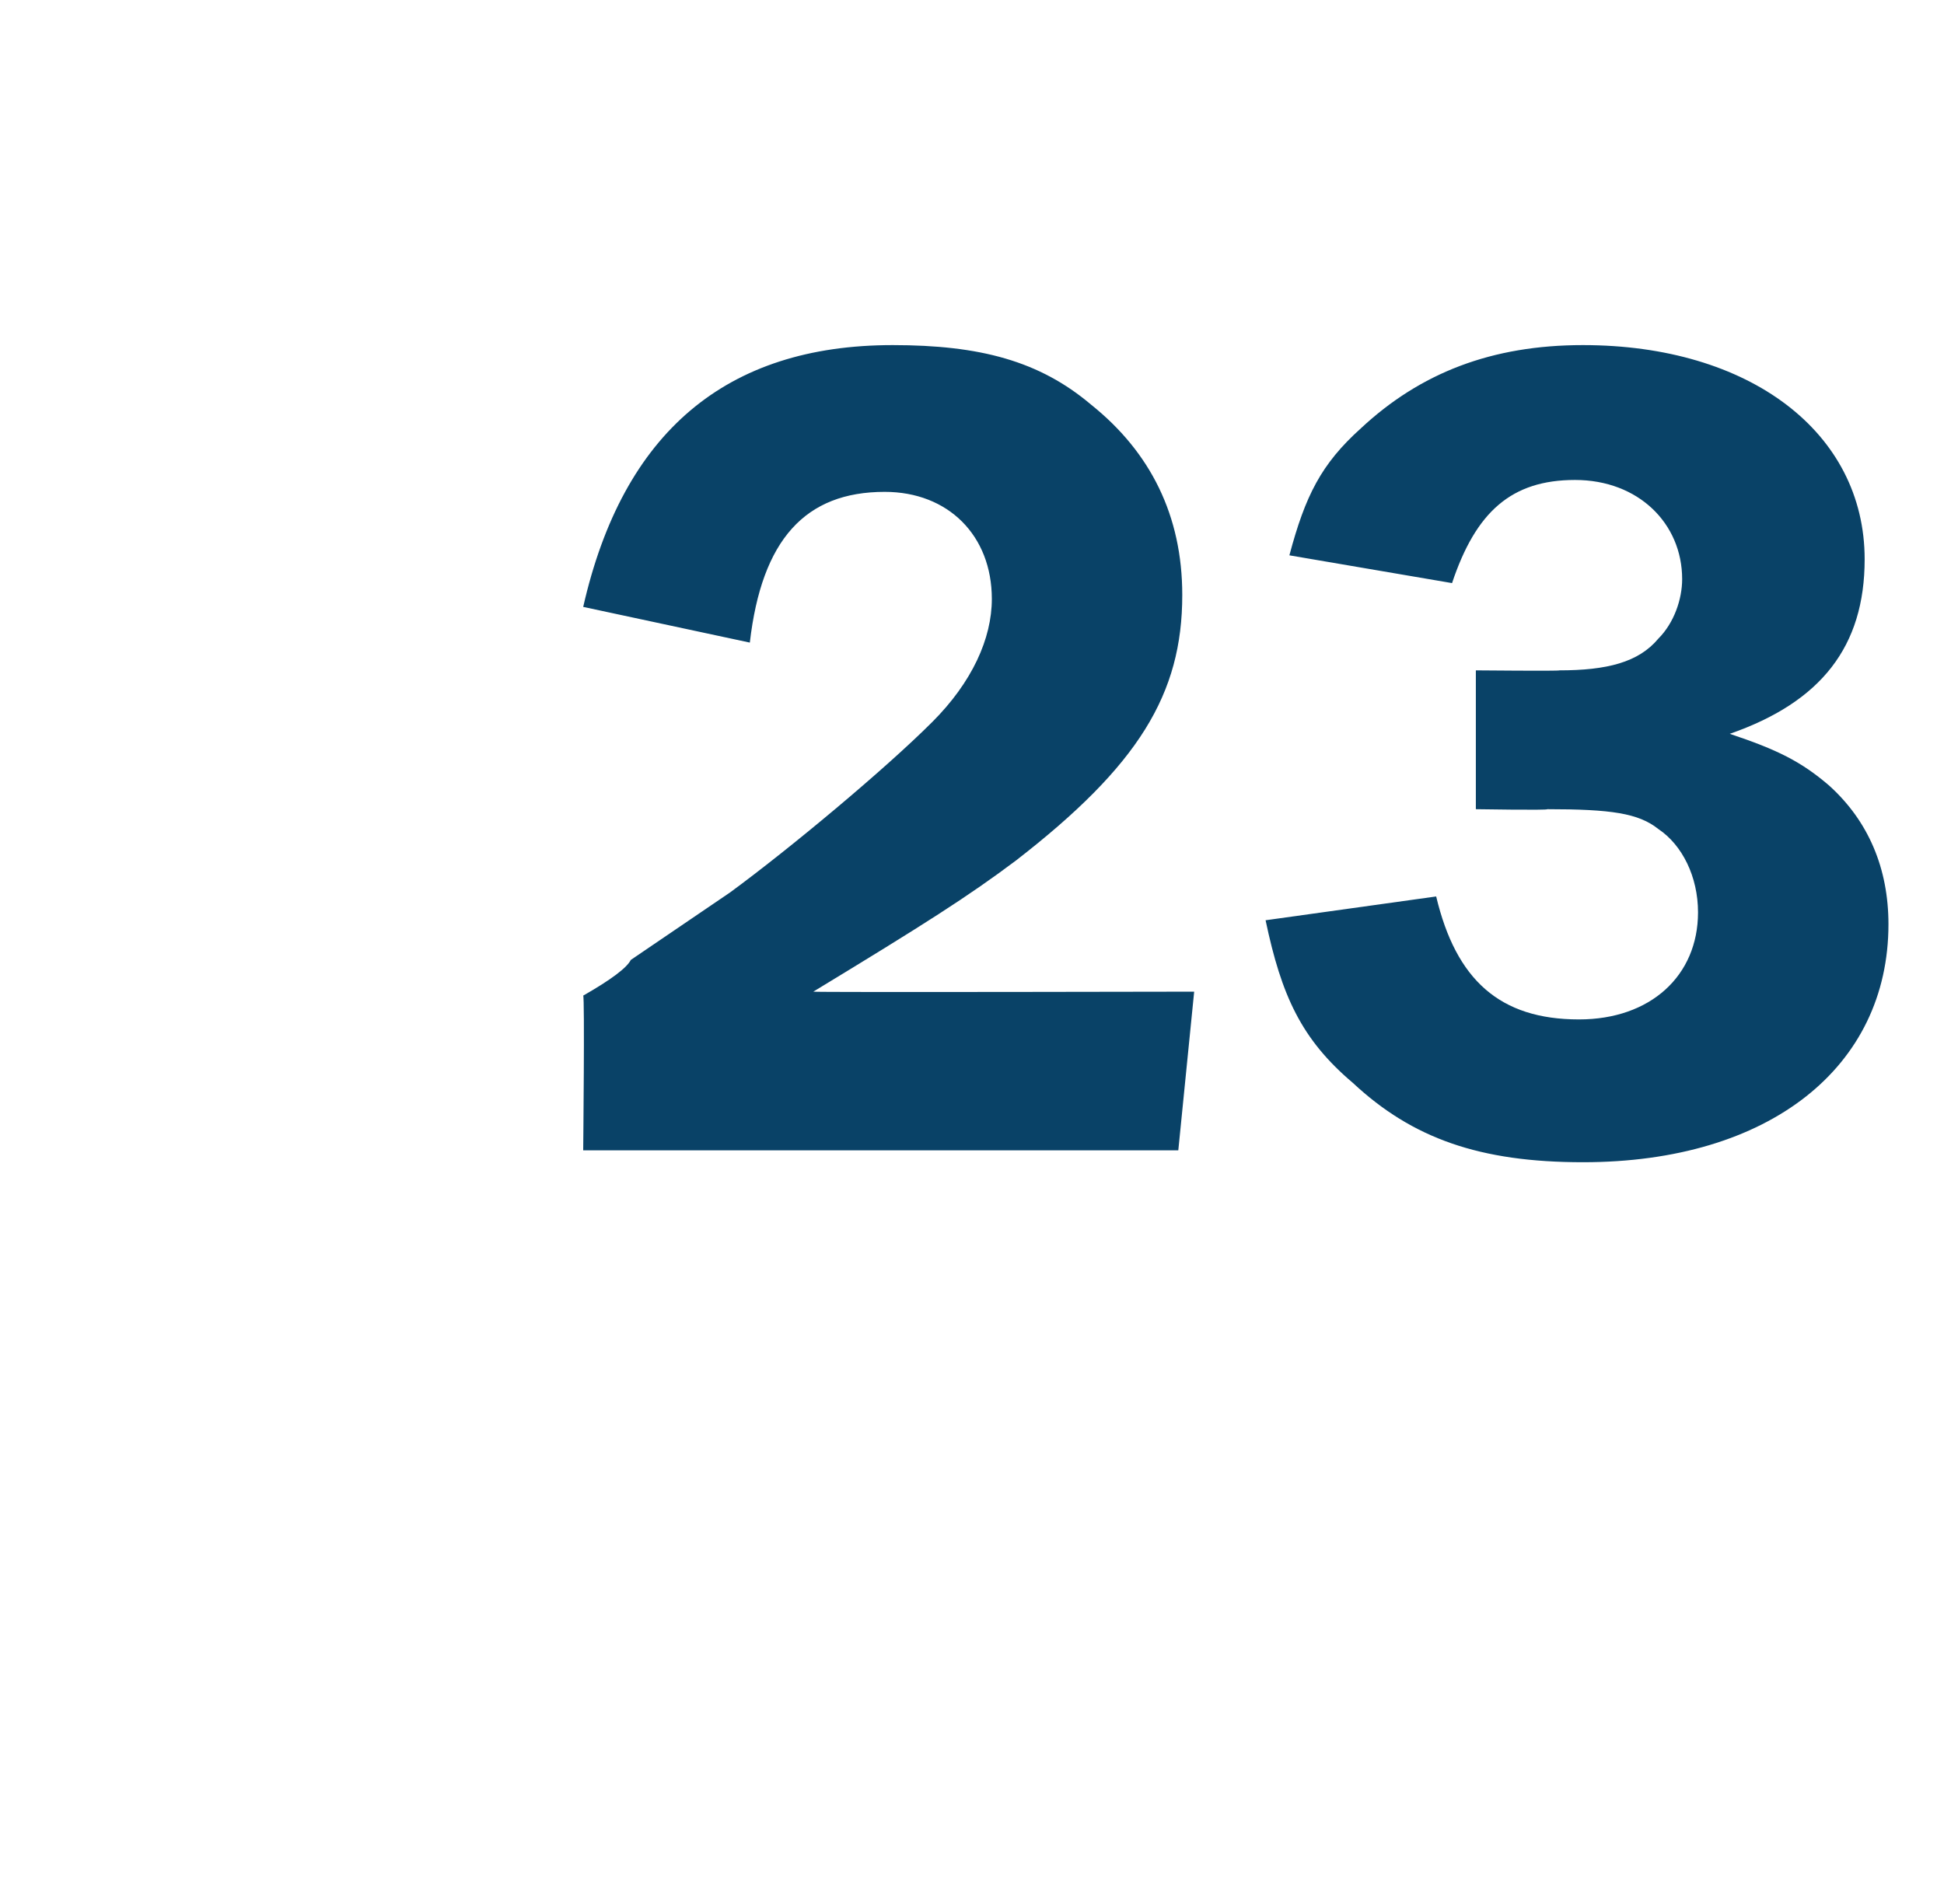 <?xml version="1.0" standalone="no"?><!DOCTYPE svg PUBLIC "-//W3C//DTD SVG 1.1//EN" "http://www.w3.org/Graphics/SVG/1.1/DTD/svg11.dtd"><svg xmlns="http://www.w3.org/2000/svg" version="1.1" width="49px" height="48px" viewBox="0 -9 49 48" style="top:-9px">  <desc>23</desc>  <defs/>  <g id="Polygon63129">    <path d="M 29.7 20 L 14.7 20 C 14.7 20 14.74 16.11 14.7 16.1 C 15.4 15.7 15.8 15.4 15.9 15.2 C 15.9 15.2 18.4 13.5 18.4 13.5 C 19.9 12.4 22.3 10.4 23.5 9.2 C 24.5 8.2 25 7.1 25 6.1 C 25 4.5 23.9 3.4 22.3 3.4 C 20.3 3.4 19.2 4.6 18.9 7.2 C 18.9 7.2 14.7 6.3 14.7 6.3 C 15.7 1.9 18.3 -0.3 22.5 -0.3 C 24.7 -0.3 26.2 0.1 27.5 1.2 C 29 2.4 29.8 4 29.8 6 C 29.8 8.5 28.7 10.3 25.6 12.7 C 24.4 13.6 23.3 14.3 20.5 16 C 20.5 16.02 30.1 16 30.1 16 L 29.7 20 Z M 39.3 7.9 C 40.5 7.9 41.3 7.7 41.8 7.1 C 42.2 6.7 42.4 6.1 42.4 5.6 C 42.4 4.2 41.3 3.1 39.7 3.1 C 38.1 3.1 37.2 3.9 36.6 5.7 C 36.6 5.7 32.5 5 32.5 5 C 32.9 3.5 33.3 2.7 34.3 1.8 C 35.8 0.4 37.6 -0.3 39.9 -0.3 C 44.1 -0.3 47 1.9 47 5.1 C 47 7.3 45.9 8.7 43.6 9.5 C 44.8 9.9 45.4 10.2 46.1 10.8 C 47.1 11.7 47.6 12.9 47.6 14.3 C 47.6 17.9 44.6 20.3 39.9 20.3 C 37.3 20.3 35.6 19.7 34.1 18.3 C 32.8 17.2 32.3 16.1 31.9 14.2 C 31.9 14.2 36.2 13.6 36.2 13.6 C 36.7 15.7 37.8 16.7 39.8 16.7 C 41.6 16.7 42.8 15.6 42.8 14 C 42.8 13.1 42.4 12.3 41.8 11.9 C 41.3 11.5 40.6 11.4 39 11.4 C 39.04 11.43 37.2 11.4 37.2 11.4 L 37.2 7.9 C 37.2 7.9 39.34 7.92 39.3 7.9 Z " stroke="none" fill="#094267"/>  </g></svg>